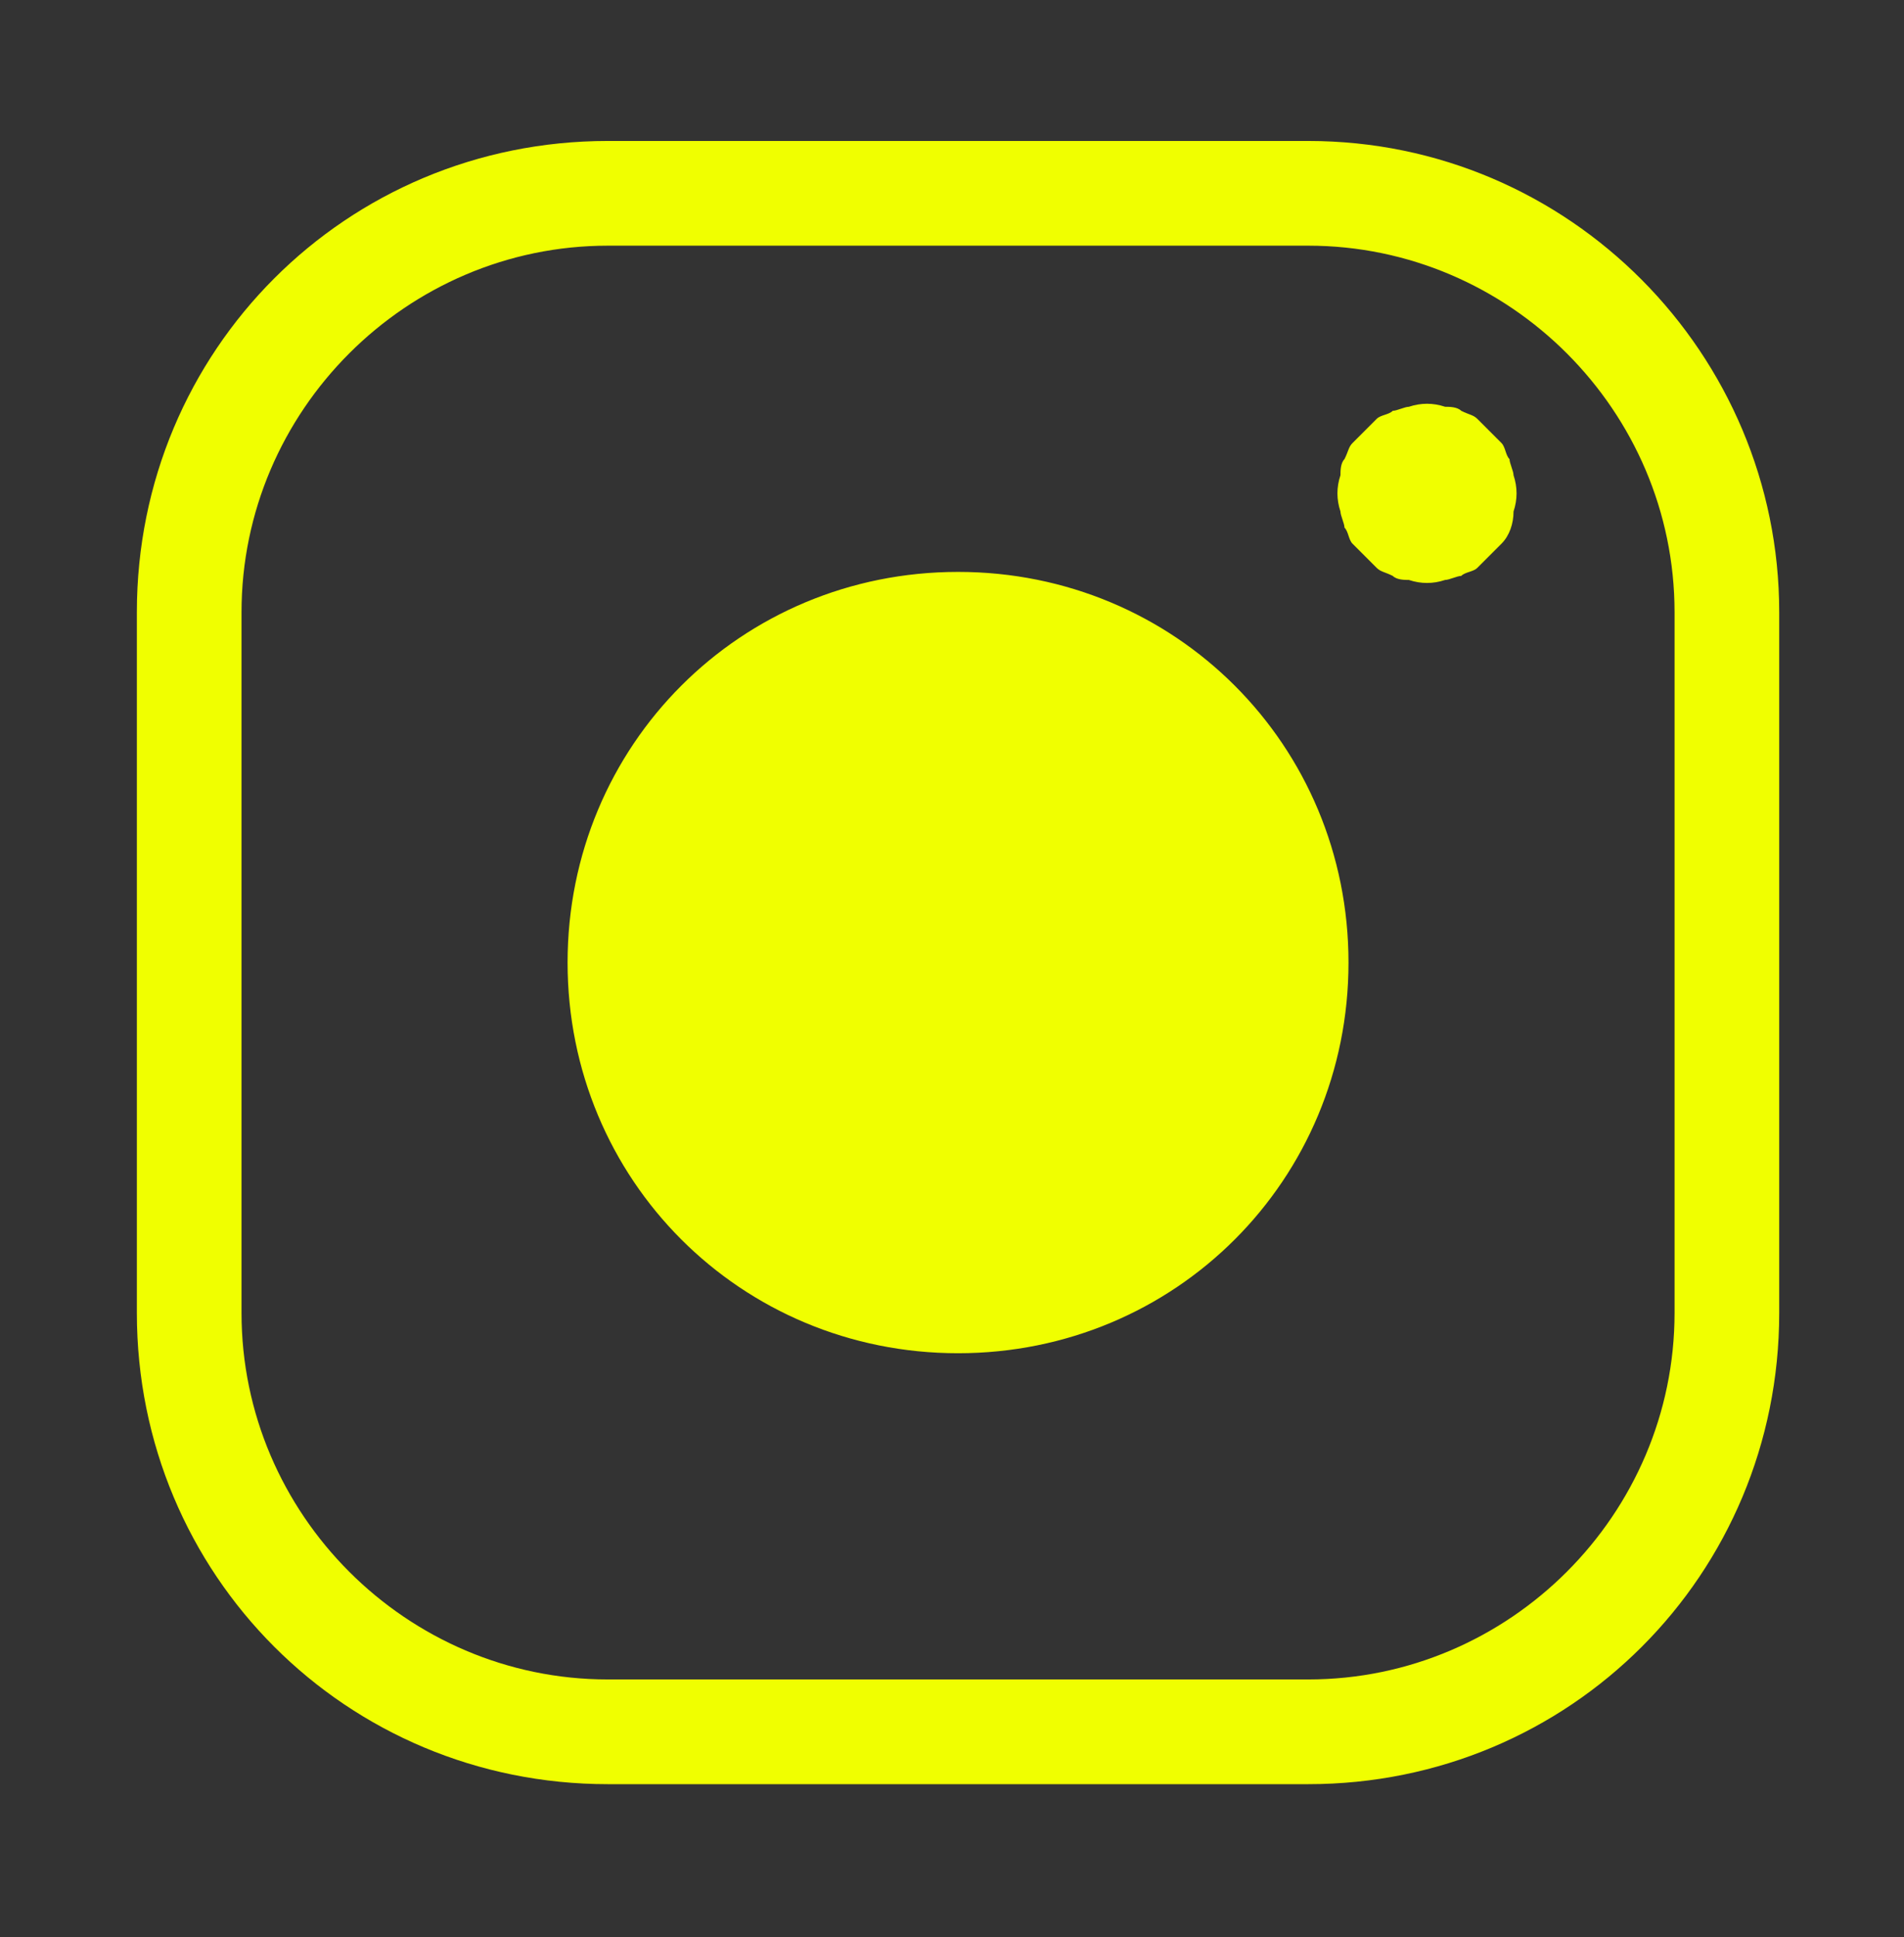 <?xml version="1.0" encoding="UTF-8"?> <!-- Generator: Adobe Illustrator 24.3.0, SVG Export Plug-In . SVG Version: 6.00 Build 0) --> <svg xmlns="http://www.w3.org/2000/svg" xmlns:xlink="http://www.w3.org/1999/xlink" id="Слой_1" x="0px" y="0px" viewBox="0 0 47.3 48.1" style="enable-background:new 0 0 47.3 48.1;" xml:space="preserve"><rect x="0" y="0" width="47.3" height="48.1" fill="#333333" stroke="none"/> <style type="text/css"> .st0{fill:#F0FF00;} </style> <g> <path class="st0" d="M33.5,23.9c0,5.4-4.3,9.7-9.7,9.7s-9.7-4.3-9.7-9.7s4.3-9.7,9.7-9.7l0,0C29.2,14.2,33.5,18.5,33.5,23.9z M44.2,15.2v17.4c0,6.5-5.2,11.7-11.7,11.7H15.1c-6.5,0-11.7-5.2-11.7-11.7V15.2c0-6.5,5.2-11.7,11.7-11.7h17.4 C39,3.5,44.2,8.8,44.2,15.2z M41.6,15.2c0-5-4.1-9.1-9.1-9.1H15.1c-5,0-9.1,4.1-9.1,9.1v17.4c0,5,4.1,9.1,9.1,9.1h17.4 c5,0,9.1-4.1,9.1-9.1V15.2z M37.5,11.4c-0.1-0.1-0.1-0.3-0.2-0.4c-0.1-0.1-0.2-0.2-0.3-0.3c-0.1-0.1-0.2-0.2-0.3-0.3 c-0.1-0.1-0.2-0.1-0.4-0.2c-0.1-0.1-0.3-0.1-0.4-0.1c-0.3-0.1-0.6-0.1-0.9,0c-0.1,0-0.3,0.1-0.4,0.1c-0.1,0.1-0.3,0.1-0.4,0.2 c-0.1,0.1-0.2,0.2-0.3,0.3c-0.1,0.1-0.2,0.2-0.3,0.3c-0.1,0.1-0.1,0.2-0.2,0.4c-0.1,0.1-0.1,0.3-0.1,0.4c-0.1,0.3-0.1,0.6,0,0.9 c0,0.1,0.1,0.3,0.1,0.4c0.1,0.1,0.1,0.3,0.2,0.4c0.1,0.1,0.2,0.2,0.3,0.3c0.1,0.1,0.2,0.2,0.3,0.3c0.1,0.1,0.2,0.1,0.4,0.2 c0.1,0.1,0.3,0.1,0.4,0.1c0.3,0.1,0.6,0.1,0.9,0c0.1,0,0.3-0.1,0.4-0.1c0.1-0.1,0.3-0.1,0.4-0.2c0.1-0.1,0.2-0.2,0.3-0.3 c0.1-0.1,0.2-0.2,0.3-0.3c0.2-0.2,0.3-0.5,0.3-0.8c0.1-0.3,0.1-0.6,0-0.9C37.6,11.7,37.5,11.5,37.5,11.4z"></path> </g> </svg> 